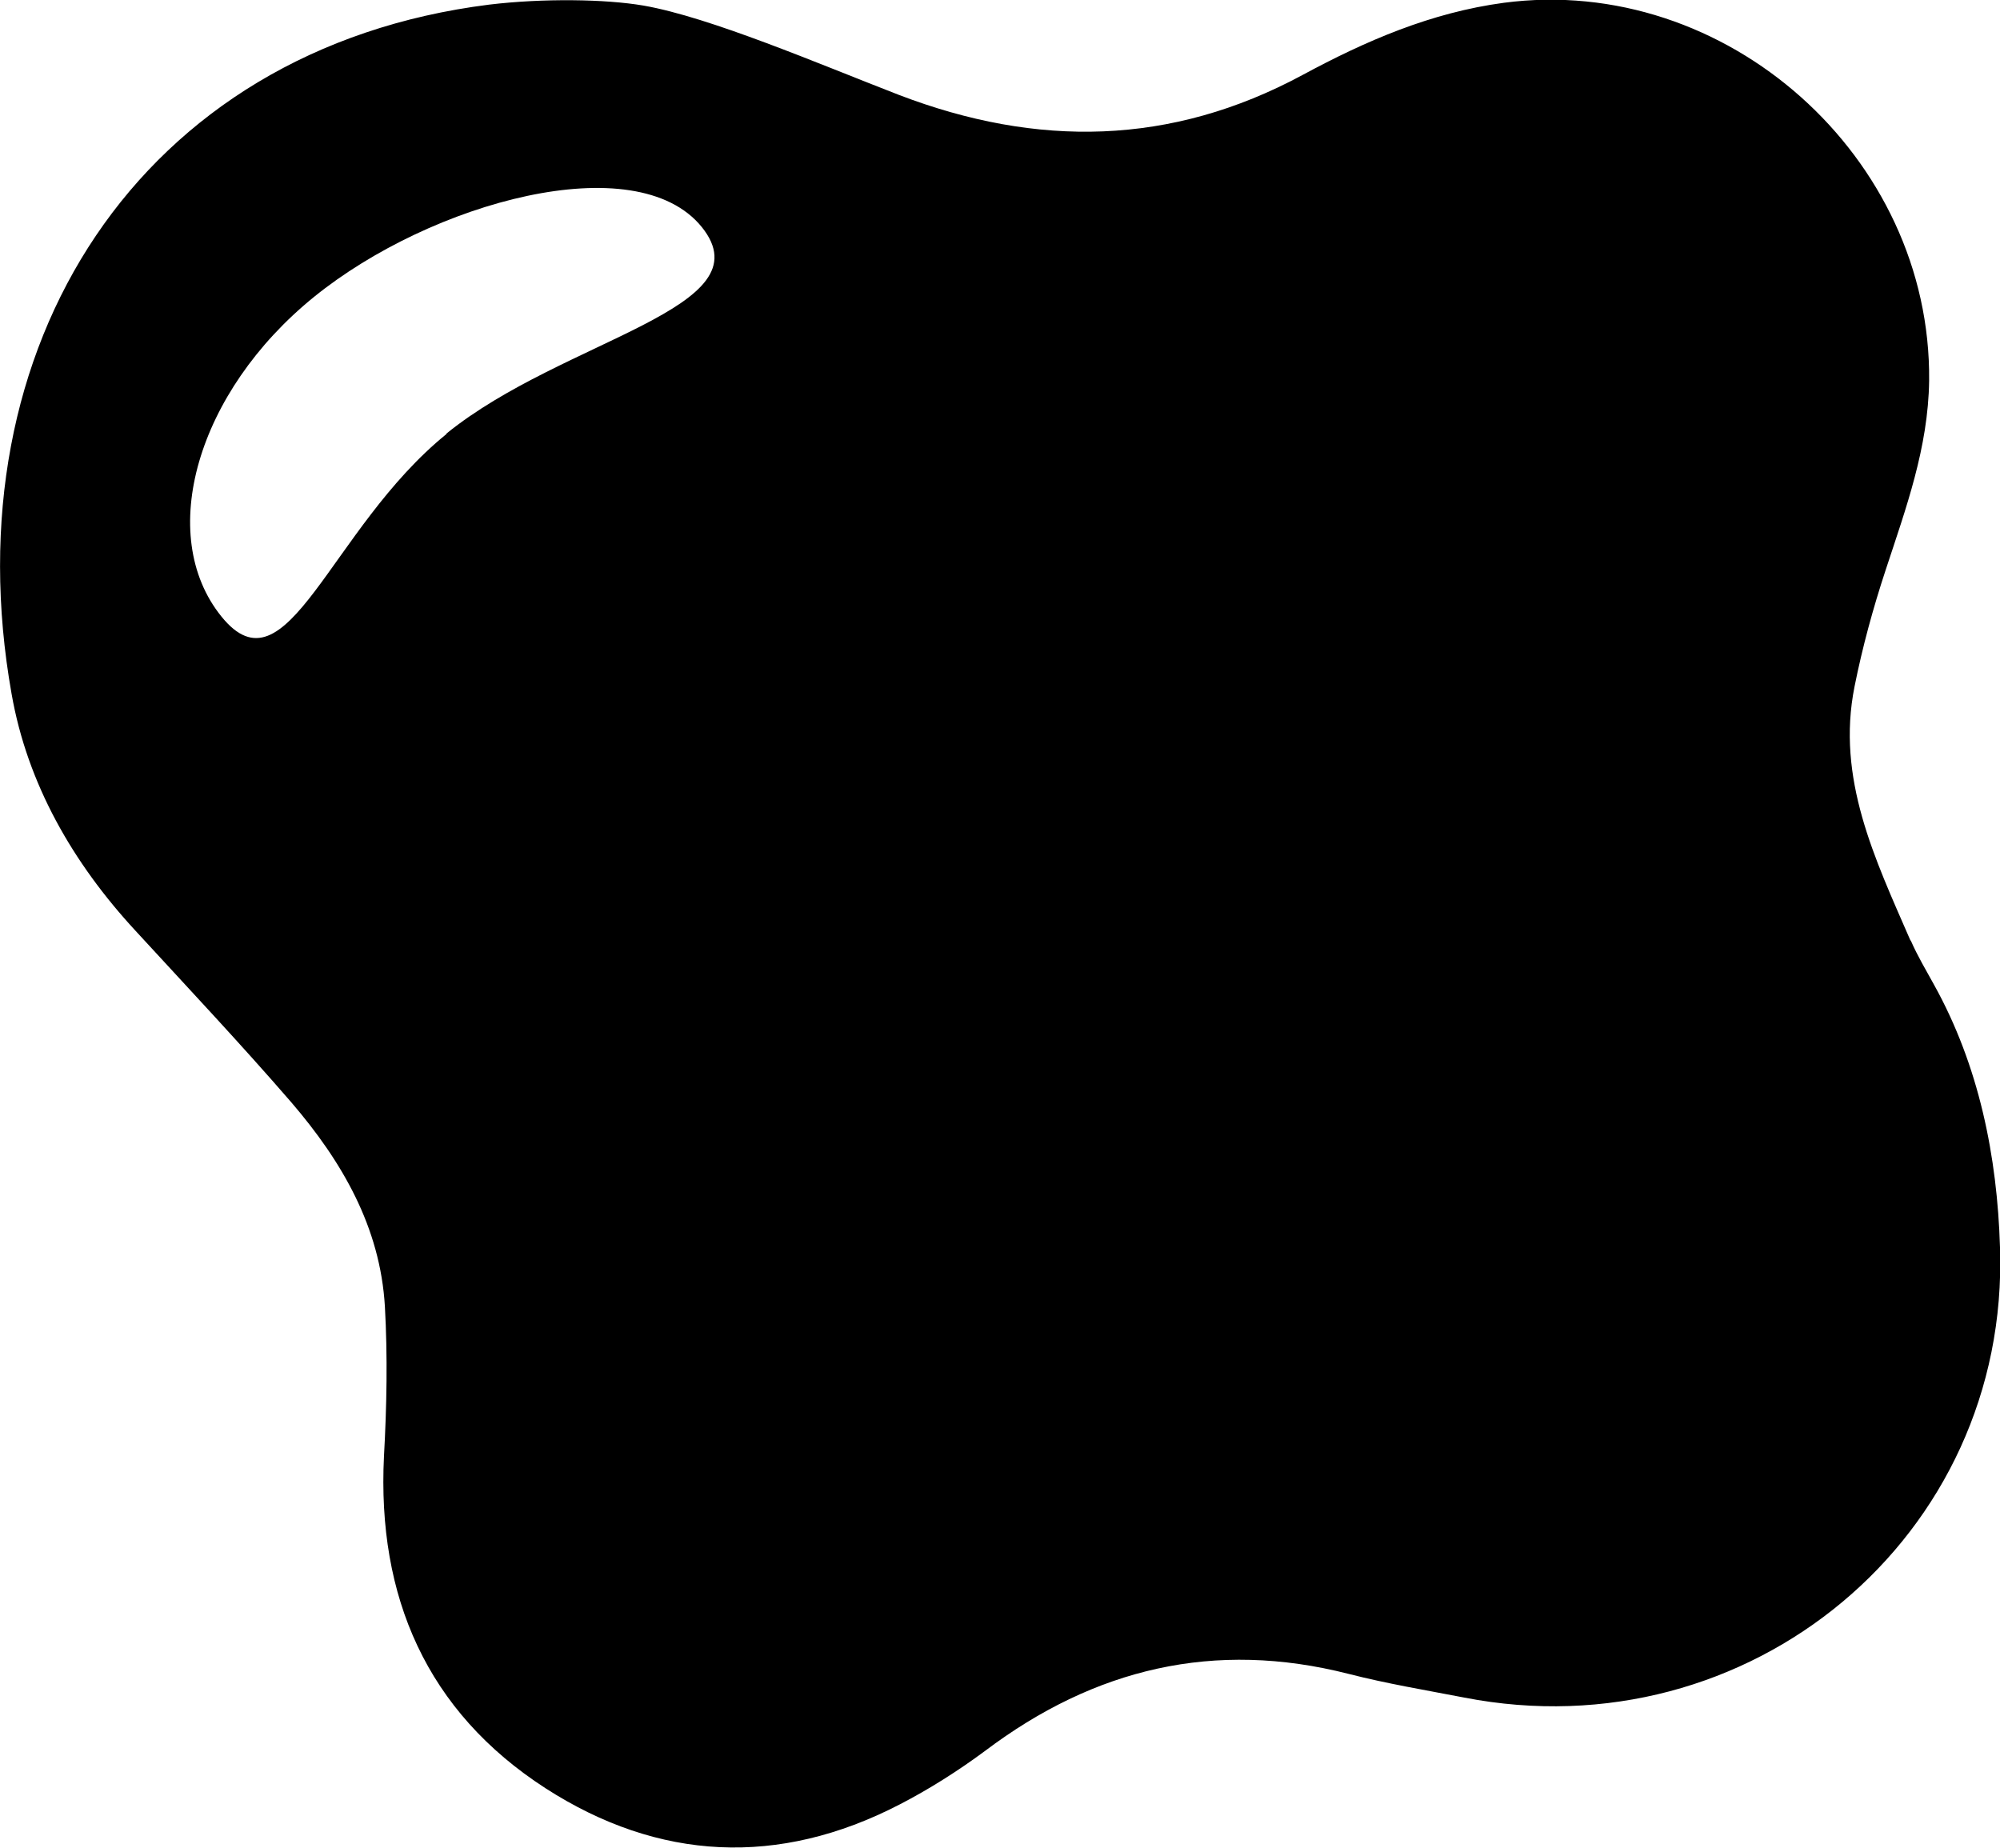 <svg viewBox="0 0 43.18 39.89" xmlns="http://www.w3.org/2000/svg" data-name="Layer 2" id="Layer_2">
  <g data-name="Layer 1" id="Layer_1-2">
    <path d="m9.64,9.37c-2.53,2.05-3.44,5.7-4.86,3.94-1.42-1.76-.53-4.85,2-6.9,2.53-2.05,6.95-3.26,8.37-1.51,1.42,1.76-2.98,2.41-5.51,4.46m31.6,10.93c-.76-1.75-1.6-3.48-1.2-5.47.17-.85.4-1.69.67-2.51.44-1.34.92-2.64.94-4.09.05-4.83-4.38-8.79-9.18-8.16-1.57.21-2.98.82-4.35,1.56-2.84,1.53-5.73,1.57-8.71.43-1.73-.67-4.08-1.68-5.52-1.93-.82-.14-2.16-.16-3.33-.02C3,1.05-1.08,7.49.25,14.98c.34,1.94,1.32,3.65,2.68,5.12,1.13,1.23,2.27,2.44,3.36,3.7,1.09,1.27,1.92,2.69,2.02,4.41.06,1.07.04,2.15-.02,3.23-.15,3.03.92,5.51,3.49,7.17,2.44,1.57,5.03,1.7,7.64.35.64-.33,1.27-.73,1.85-1.16,2.36-1.78,4.95-2.4,7.85-1.66.82.21,1.66.35,2.49.51,6.15,1.2,11.78-3.47,11.57-9.72-.06-1.96-.45-3.92-1.43-5.68-.17-.31-.35-.61-.49-.93"></path>
  </g>
</svg>